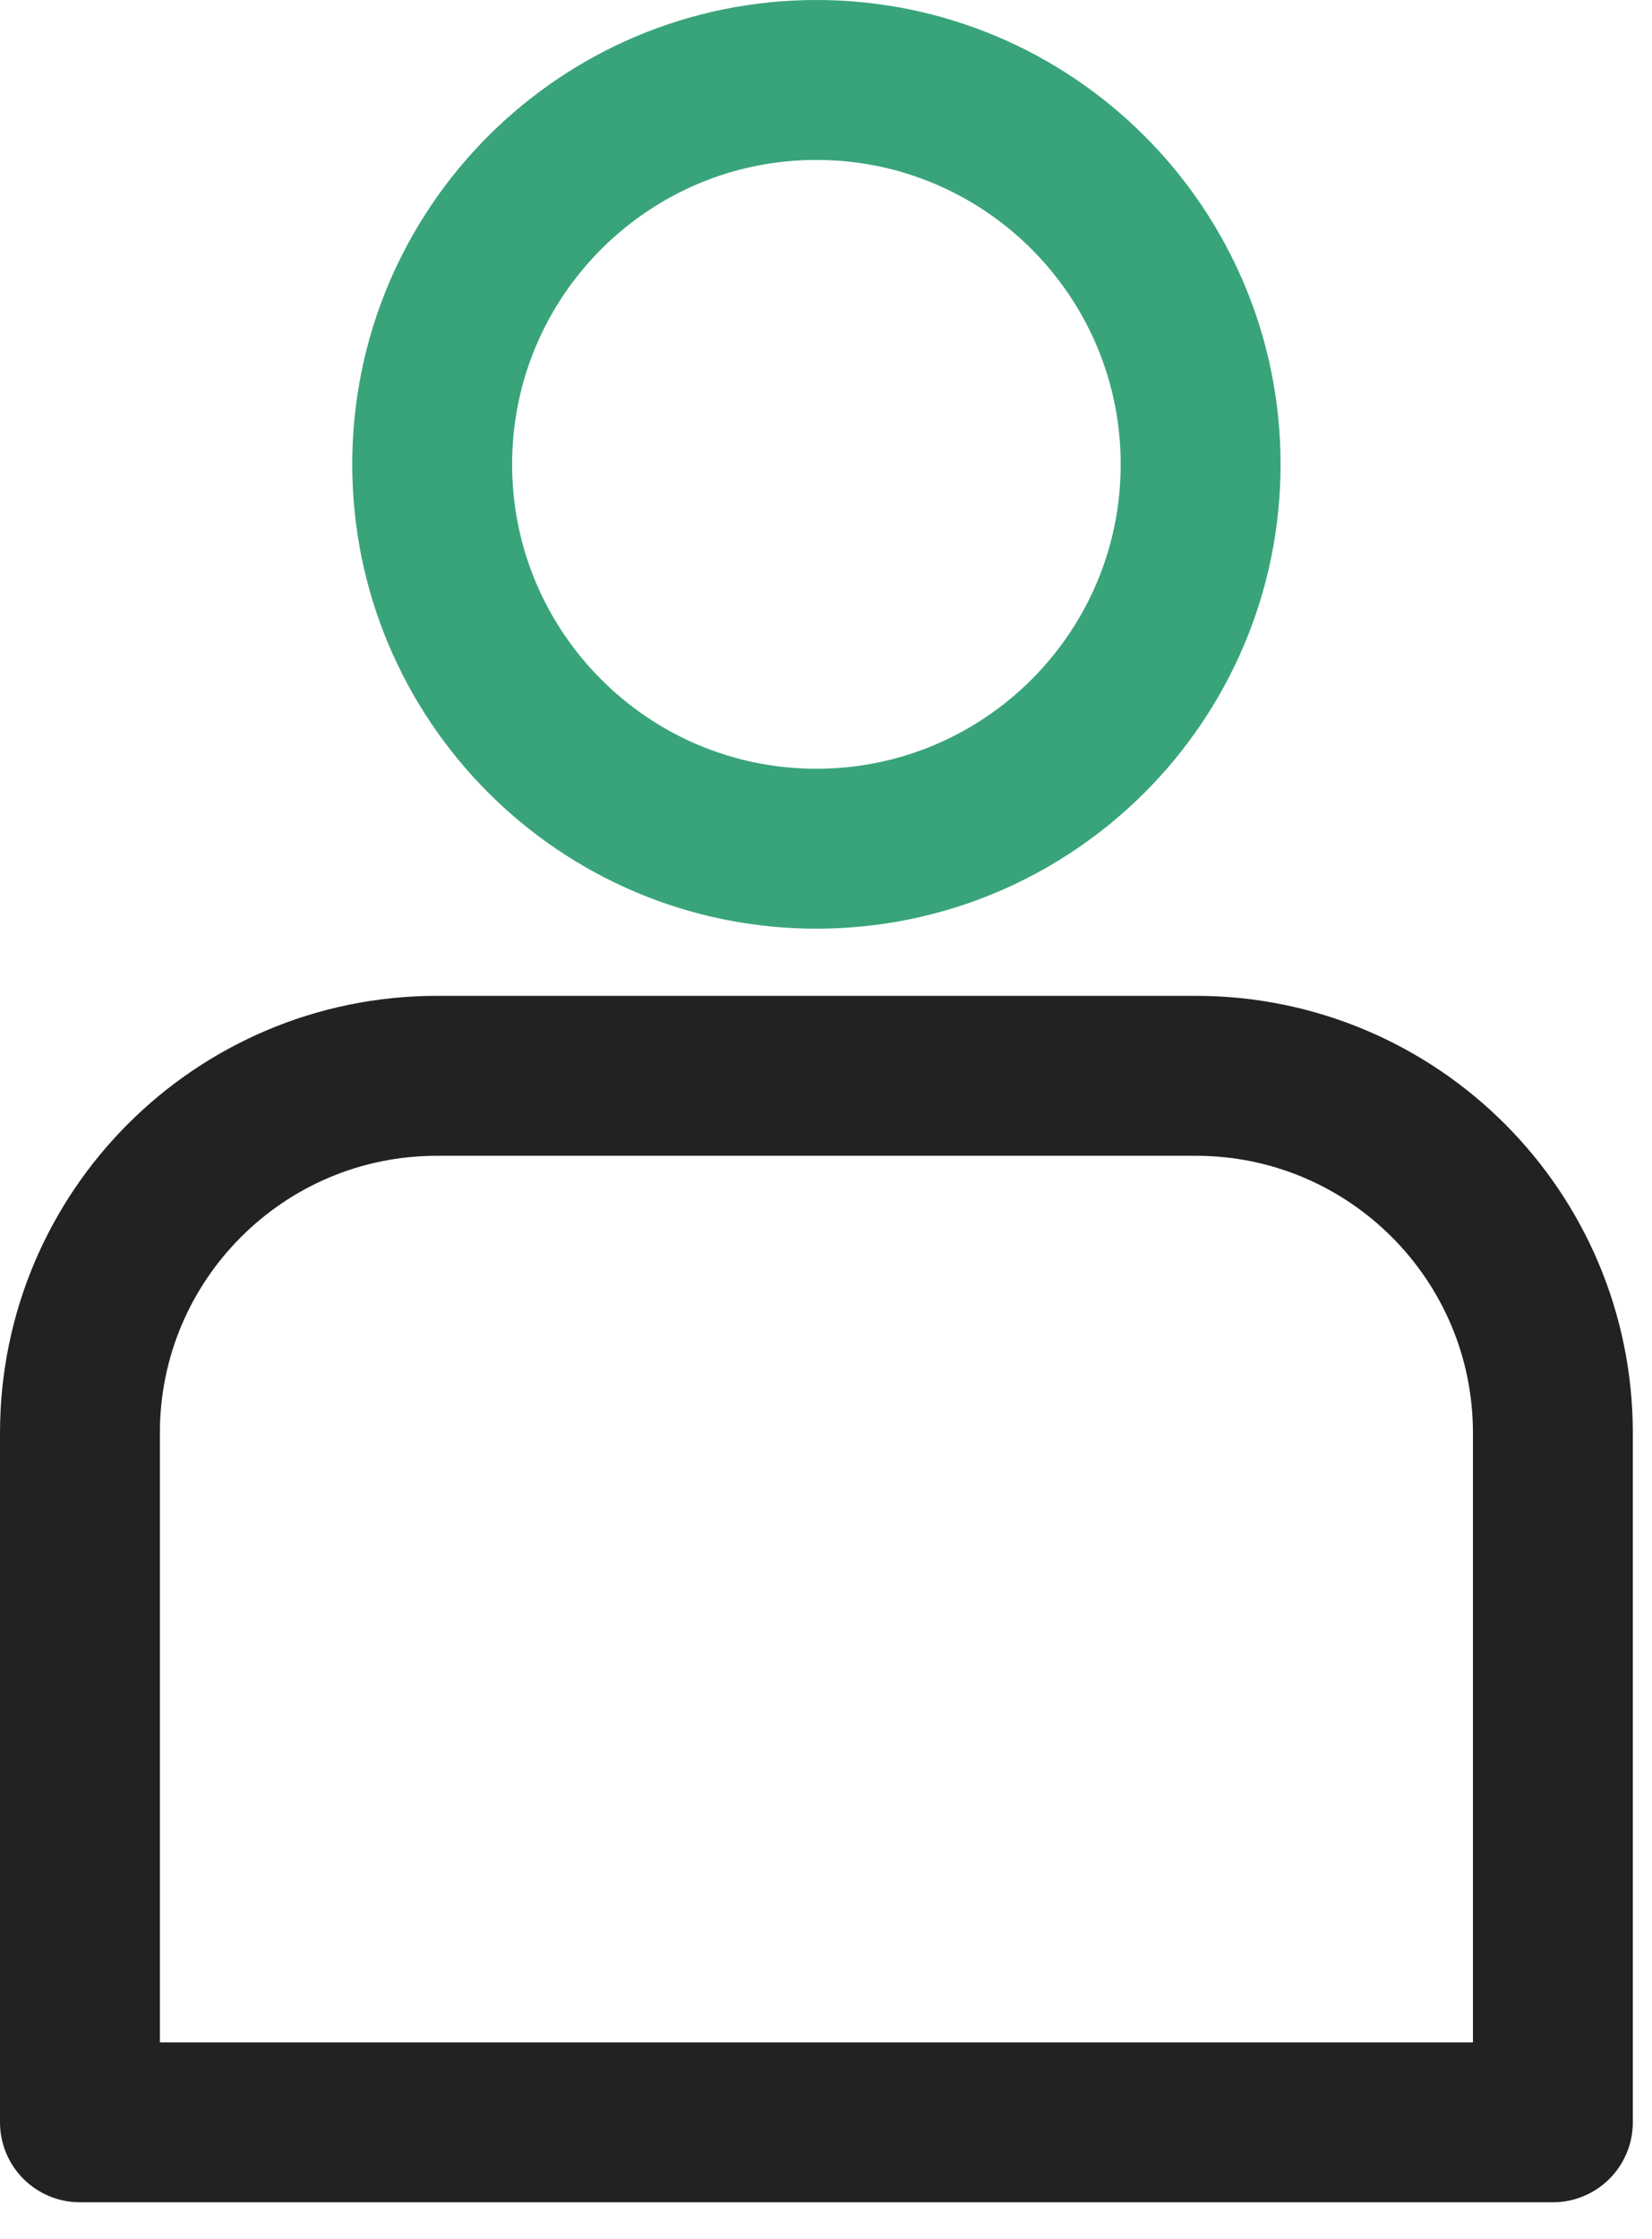 <svg width="31" height="42" viewBox="0 0 31 42" fill="none" xmlns="http://www.w3.org/2000/svg">
<g clip-path="url(#clip0_711_6518)">
<path d="M22.53 8.71C22.53 12.69 19.3 15.92 15.32 15.92C11.34 15.92 8.11 12.69 8.11 8.71C8.11 4.73 11.34 1.5 15.32 1.5C19.3 1.5 22.53 4.73 22.53 8.71Z" stroke="#39A47A" stroke-width="3" stroke-linecap="round" stroke-linejoin="round"/>
<path d="M22.44 20.18H8.2C4.5 20.18 1.5 23.18 1.5 26.88V39.81H29.14V26.88C29.14 23.18 26.14 20.18 22.44 20.18Z" stroke="#222222" stroke-width="3" stroke-linecap="round" stroke-linejoin="round"/>
</g>
<defs>
<clipPath id="clip0_711_6518">
<rect width="30.64" height="41.31" fill="white"/>
</clipPath>
</defs>
</svg>
